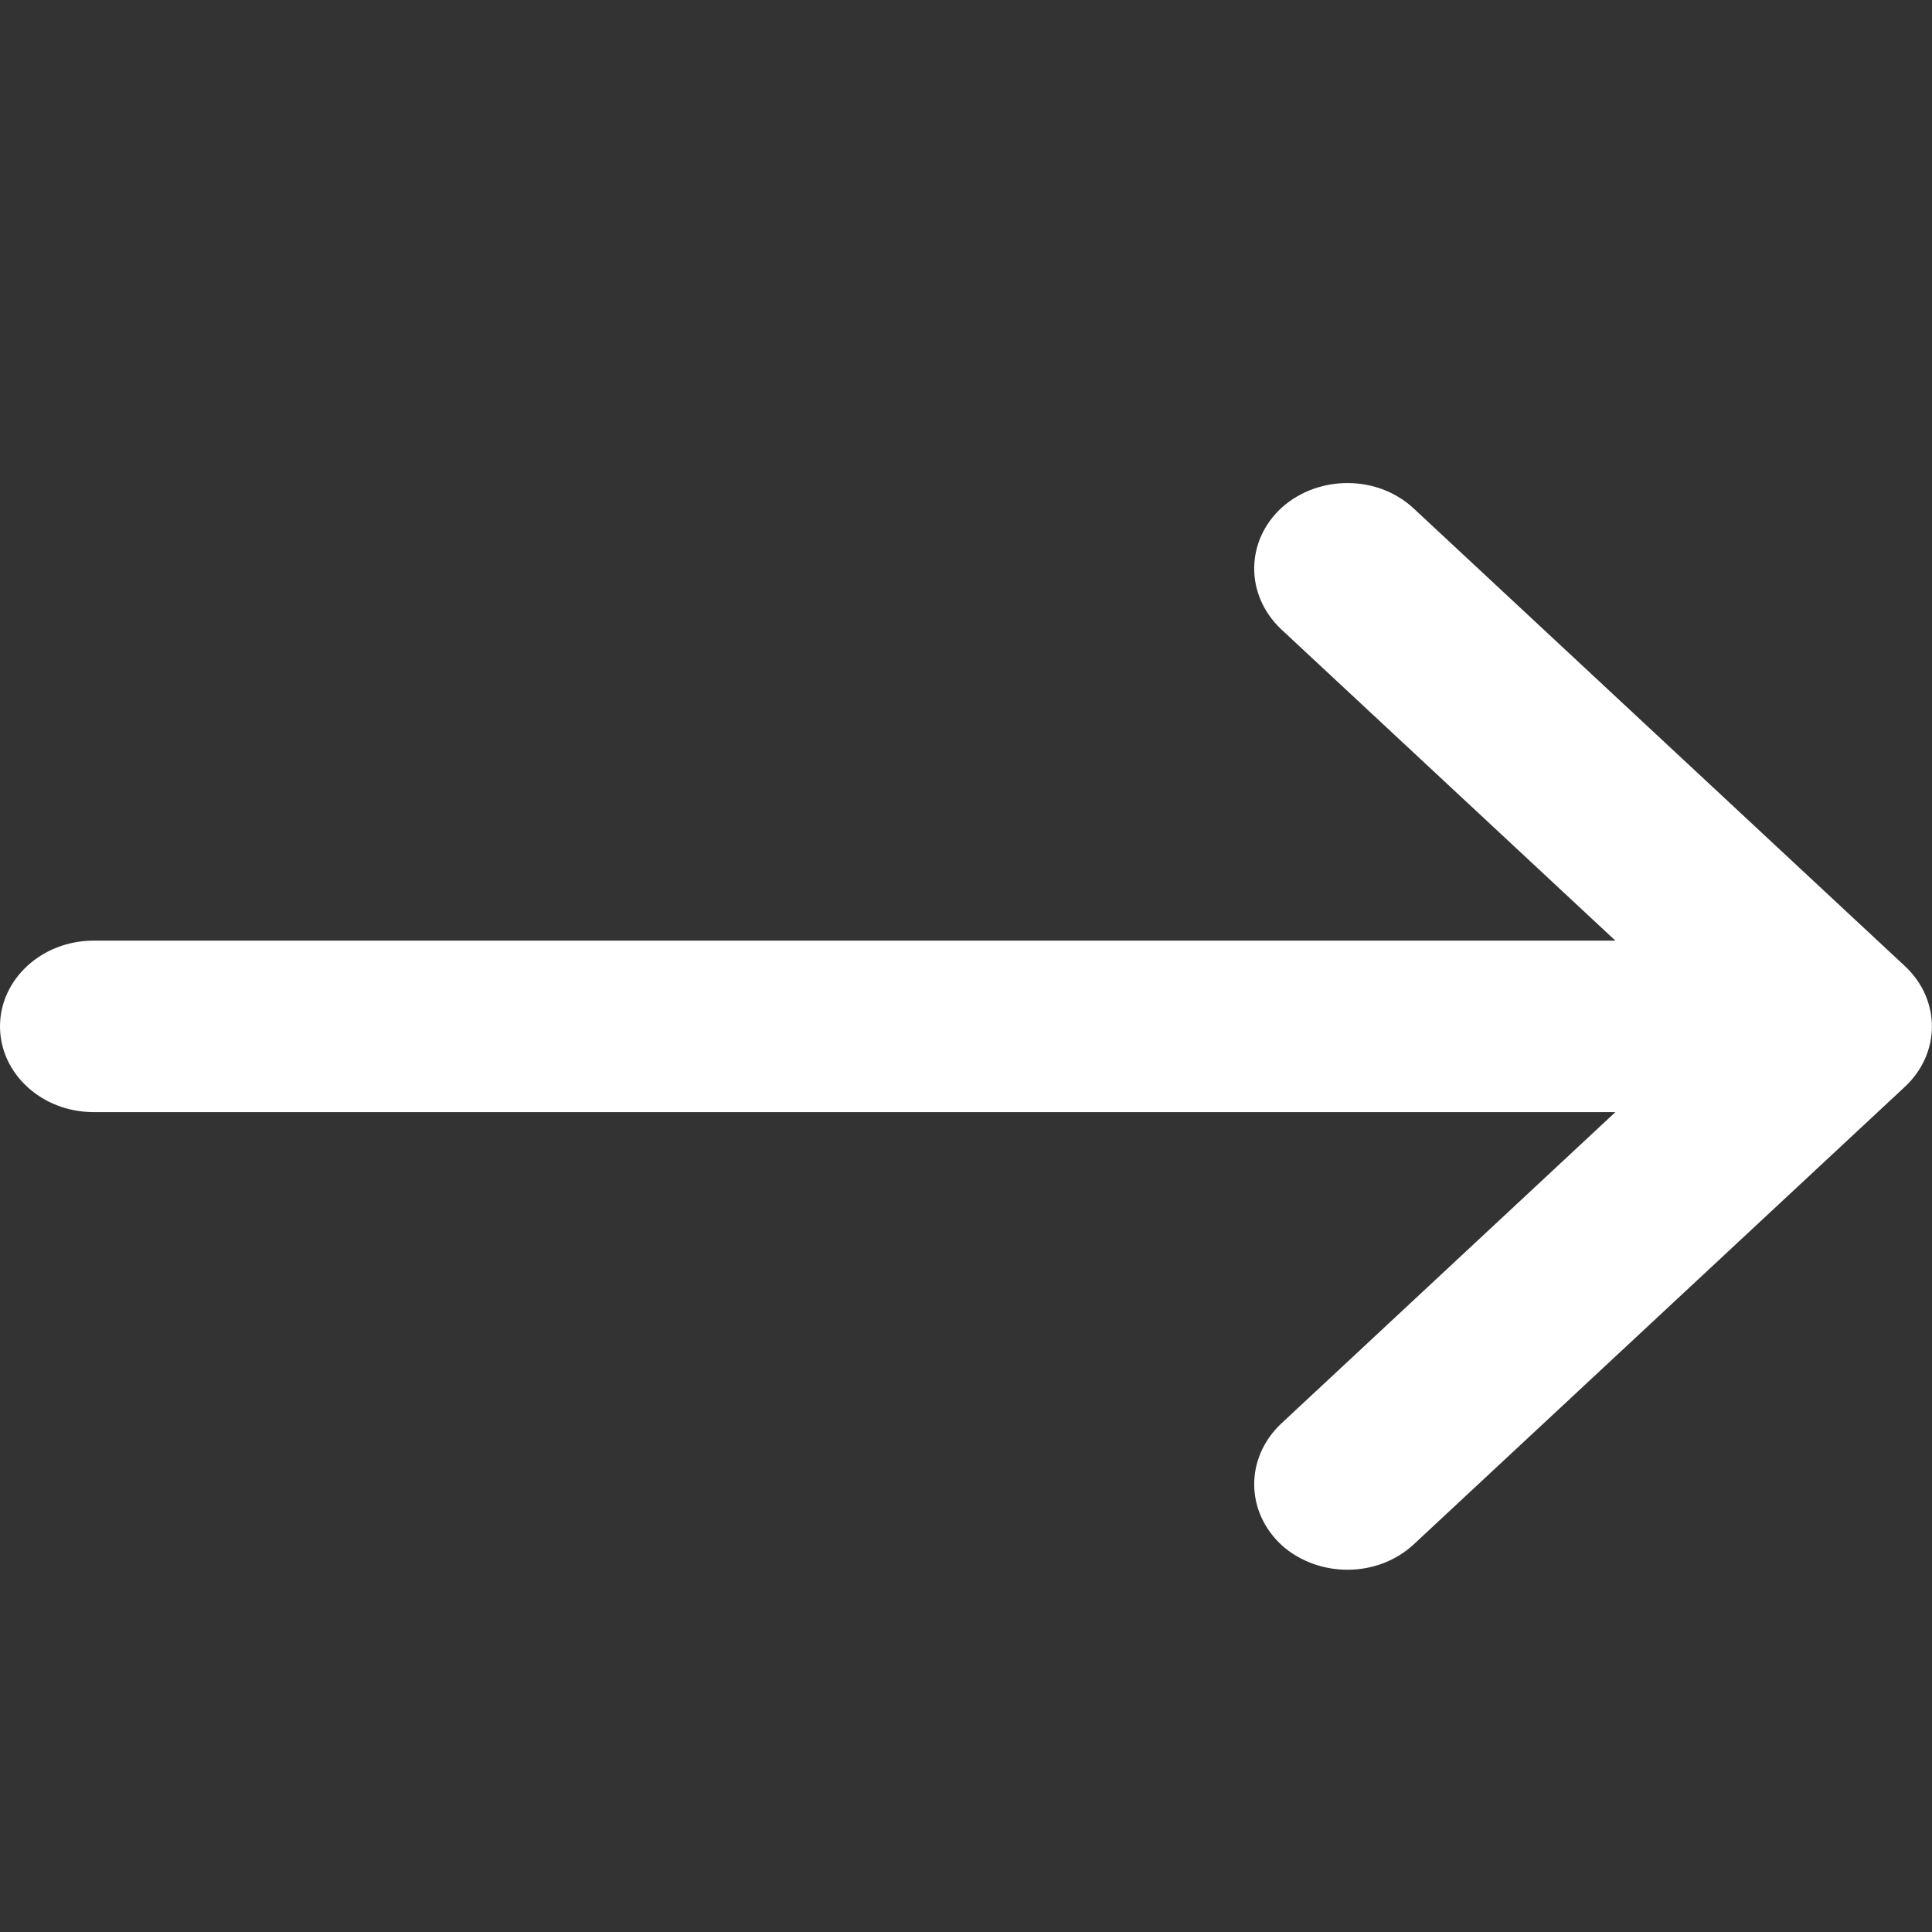 <svg width="16" height="16" viewBox="0 0 16 16" fill="none" xmlns="http://www.w3.org/2000/svg">
<rect x="0" y="0" width="16" height="16" fill="#333333" stroke="none"/>
<path fill-rule="evenodd" clip-rule="evenodd" d="M11.713 12.785C11.413 13.069 10.923 13.069 10.618 12.8C10.313 12.521 10.309 12.075 10.61 11.79L13.378 9.21H0.775C0.347 9.21 0 8.892 0 8.5C0 8.109 0.347 7.79 0.775 7.79H13.378L10.61 5.211C10.309 4.926 10.313 4.478 10.618 4.201C10.923 3.931 11.413 3.931 11.713 4.216L15.778 8.003C16.073 8.281 16.073 8.72 15.778 8.998L11.713 12.785Z" fill="white"/>
</svg>
